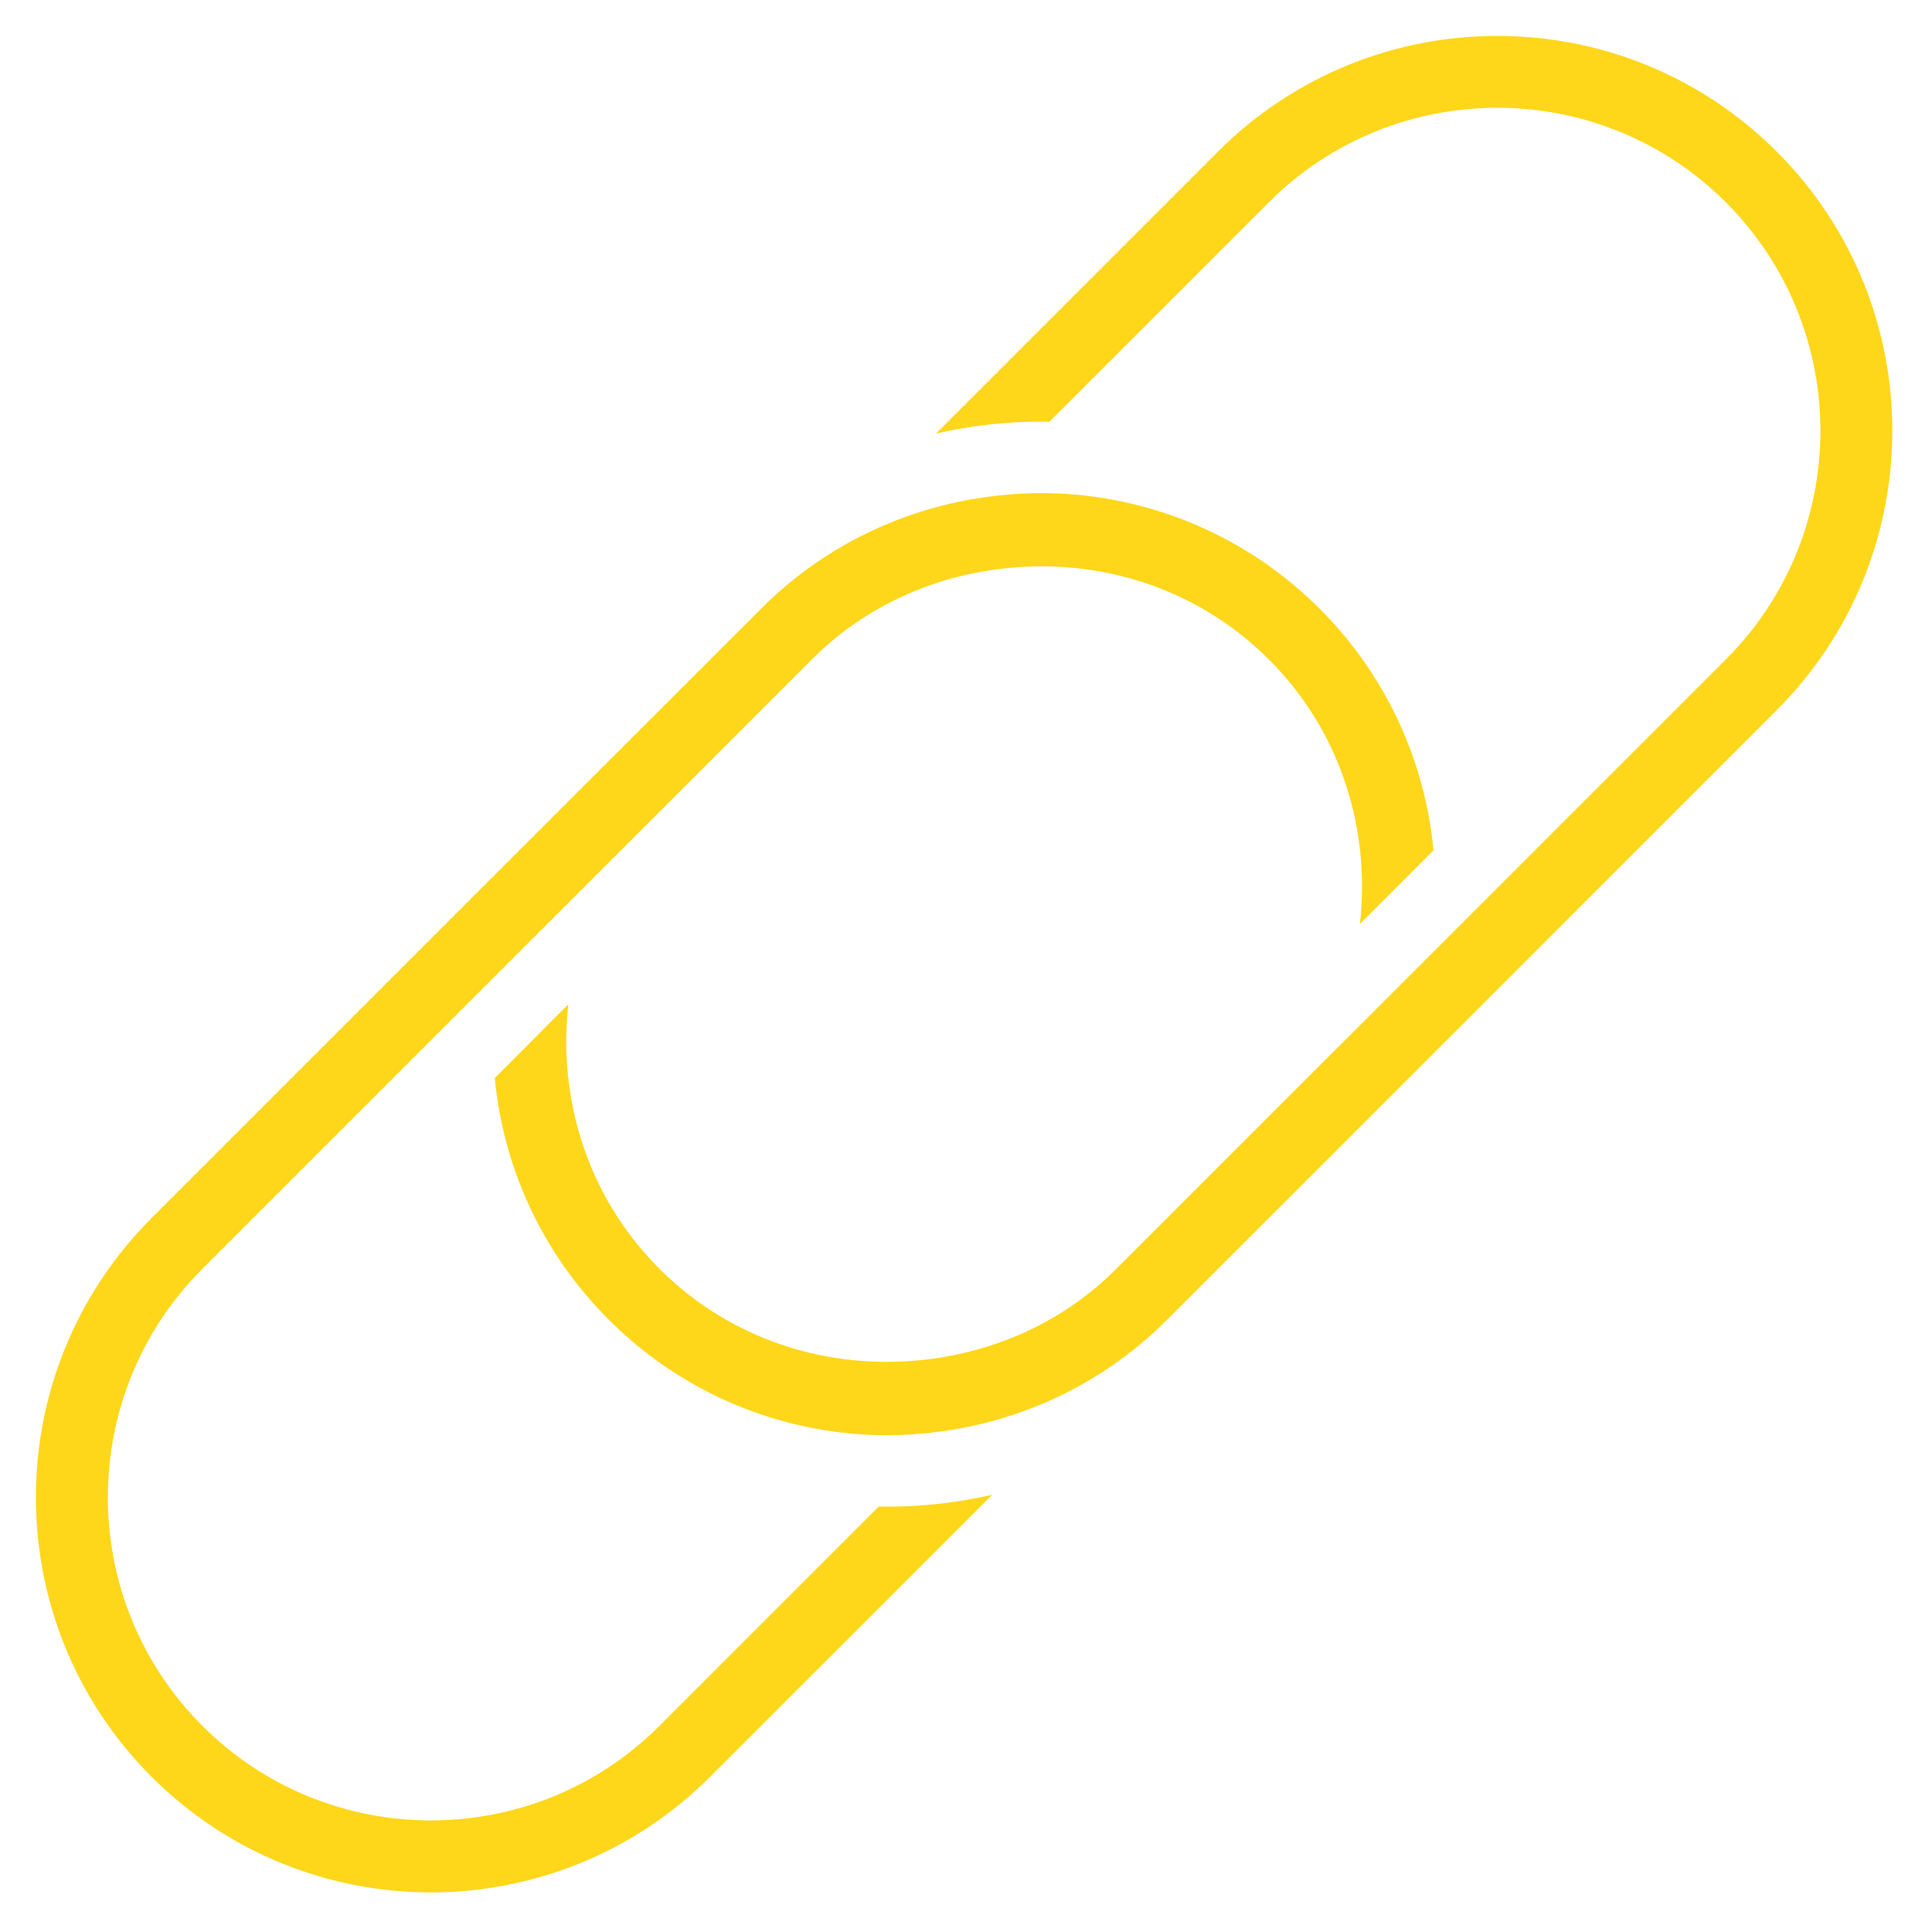 <?xml version="1.0" encoding="UTF-8" standalone="no"?><svg xmlns="http://www.w3.org/2000/svg" xmlns:xlink="http://www.w3.org/1999/xlink" fill="#fed71a" height="26.9" preserveAspectRatio="xMidYMid meet" version="1" viewBox="-0.5 -0.5 26.9 26.9" width="26.9" zoomAndPan="magnify"><g id="change1_1"><path d="M7.975,10.096l-2.439,2.438l-3.926,3.926c-2.147,2.148-2.147,5.631,0,7.778c2.148,2.148,5.63,2.147,7.778,0l3.926-3.925 c-0.519,0.117-1.049,0.174-1.578,0.163L8.682,23.53c-1.755,1.755-4.609,1.755-6.364,0c-1.755-1.755-1.755-4.609,0-6.364 l3.055-3.055l1.077-1.077l2.232-2.231l2.121-2.121c0.75-0.75,1.702-1.16,2.682-1.268c1.313-0.146,2.678,0.263,3.682,1.268 c1.006,1.004,1.415,2.368,1.268,3.682l1.024-1.025c-0.117-1.228-0.646-2.424-1.585-3.363c-0.94-0.94-2.137-1.469-3.364-1.586 c-0.492-0.047-0.988-0.024-1.476,0.061c-1.076,0.188-2.107,0.693-2.938,1.525L7.975,10.096z" fill="inherit"/><path d="M6.389,14.51c0.117,1.228,0.646,2.424,1.586,3.363c0.939,0.94,2.136,1.469,3.363,1.586 c0.492,0.047,0.988,0.024,1.476-0.061c1.076-0.188,2.108-0.693,2.938-1.525l2.122-2.121l2.438-2.438l3.925-3.926 c2.147-2.148,2.148-5.631,0-7.778c-2.148-2.147-5.63-2.147-7.778,0l-3.926,3.926c0.519-0.118,1.049-0.175,1.578-0.164l3.055-3.055 c1.755-1.755,4.609-1.755,6.364,0c1.755,1.755,1.755,4.609,0,6.364l-3.055,3.055l-1.077,1.077l-2.232,2.231l-2.121,2.121 c-0.75,0.75-1.702,1.16-2.682,1.268c-1.314,0.146-2.678-0.263-3.682-1.268c-1.005-1.004-1.414-2.368-1.268-3.682L6.389,14.51z" fill="inherit"/></g></svg>